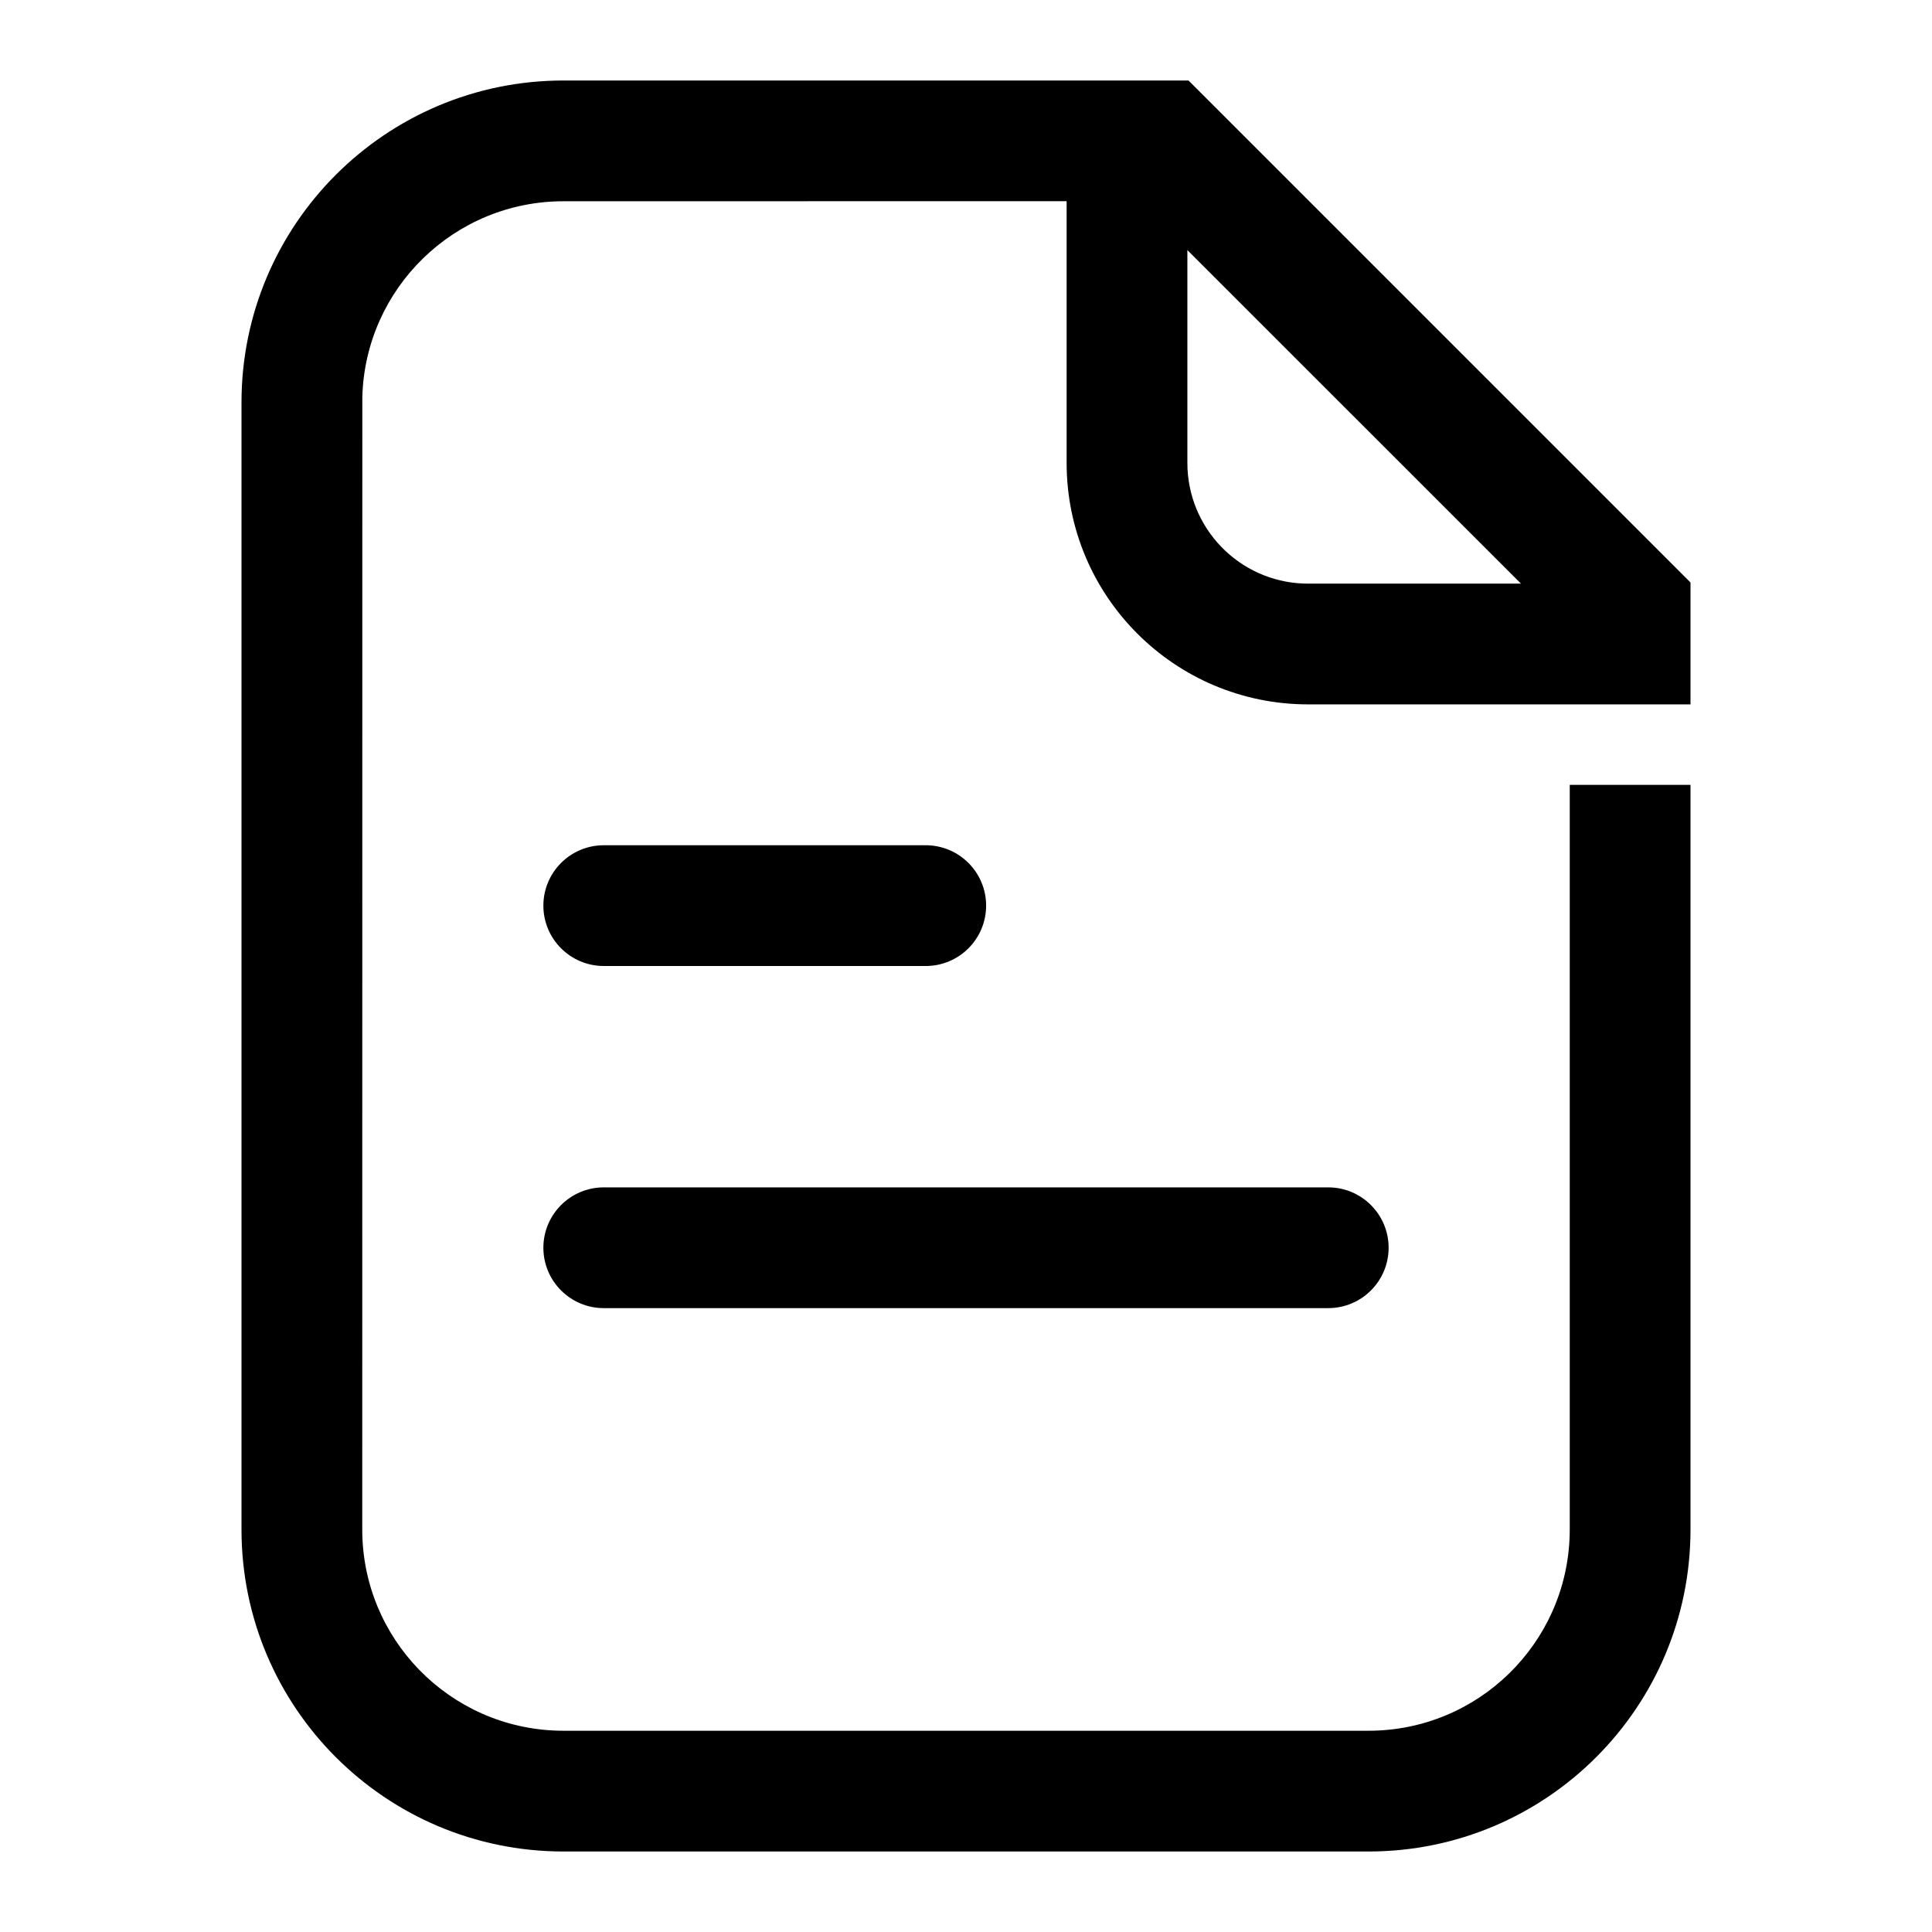 <?xml version="1.0" encoding="UTF-8"?>
<svg width="24px" height="24px" viewBox="0 0 24 24" version="1.1" xmlns="http://www.w3.org/2000/svg" xmlns:xlink="http://www.w3.org/1999/xlink">
    <title>icon/文档</title>
    <defs>
        <path d="M11.764,0 L18,6.236 L18,7.75 L13.25,7.75 C11.593,7.75 10.25,6.407 10.25,4.75 L10.25,1.499 L4,1.5 C2.643,1.5 1.538,2.582 1.501,3.93 L1.5,18 C1.5,19.358 2.582,20.462 3.93,20.499 L4,20.5 L14,20.5 C15.357,20.5 16.462,19.419 16.499,18.07 L16.5,18 L16.5,8.75 L18,8.75 L18,18 C18,20.209 16.209,22 14,22 L4,22 C1.791,22 0,20.209 0,18 L0,4 C0,1.791 1.791,0 4,0 L11.764,0 Z M13.5,13.75 C13.914,13.75 14.25,14.086 14.25,14.5 C14.25,14.914 13.914,15.25 13.5,15.25 L4.5,15.25 C4.086,15.25 3.75,14.914 3.75,14.5 C3.75,14.086 4.086,13.75 4.5,13.75 L13.5,13.75 Z M8.5,9.5 C8.914,9.5 9.25,9.836 9.25,10.25 C9.25,10.664 8.914,11 8.5,11 L4.5,11 C4.086,11 3.75,10.664 3.75,10.25 C3.75,9.836 4.086,9.5 4.5,9.5 L8.5,9.5 Z M11.75,2.107 L11.75,4.75 C11.75,5.56 12.391,6.22 13.194,6.249 L13.25,6.25 L15.894,6.25 L11.75,2.107 Z" id="path-1"></path>
    </defs>
    <g id="icon/文档" stroke="none" stroke-width="1" fill="none" fill-rule="evenodd">
        <g id="编组" transform="translate(3, 1)">
            <mask id="mask-2" fill="white">
                <use xlink:href="#path-1"></use>
            </mask>
            <use id="形状结合" fill="#000000" fill-rule="nonzero" xlink:href="#path-1"></use>
        </g>
    </g>
</svg>